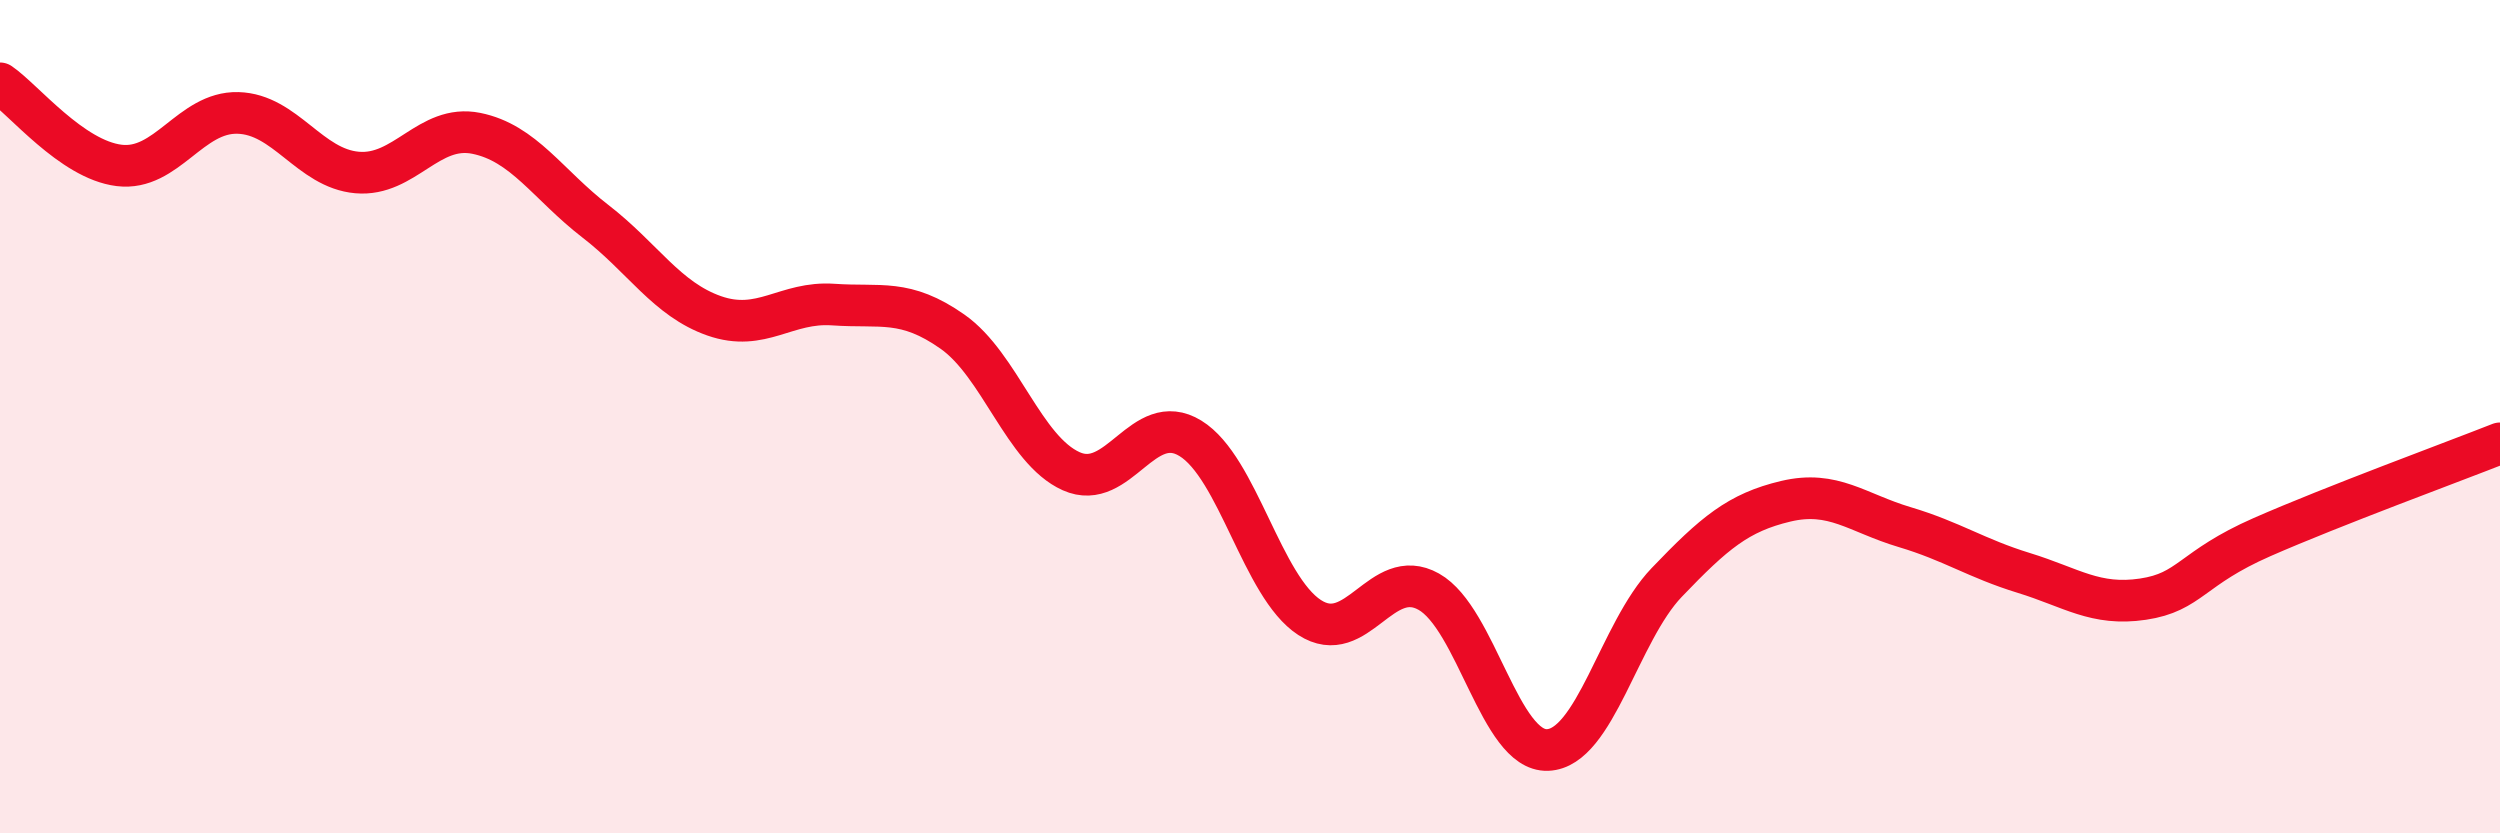 
    <svg width="60" height="20" viewBox="0 0 60 20" xmlns="http://www.w3.org/2000/svg">
      <path
        d="M 0,2 C 0.57,2.39 1.72,3.83 2.86,3.97 C 4,4.11 4.57,2.68 5.71,2.71 C 6.85,2.74 7.43,4.04 8.57,4.14 C 9.71,4.24 10.29,2.97 11.43,3.2 C 12.57,3.43 13.15,4.43 14.29,5.31 C 15.43,6.19 16,7.18 17.14,7.58 C 18.28,7.98 18.86,7.23 20,7.31 C 21.14,7.39 21.72,7.16 22.86,7.96 C 24,8.76 24.57,10.8 25.71,11.31 C 26.85,11.82 27.43,9.82 28.57,10.52 C 29.71,11.22 30.29,14.08 31.43,14.82 C 32.57,15.56 33.15,13.56 34.29,14.2 C 35.43,14.84 36,18.04 37.14,18 C 38.28,17.96 38.86,15.17 40,13.98 C 41.14,12.79 41.72,12.3 42.86,12.03 C 44,11.76 44.57,12.31 45.71,12.65 C 46.85,12.99 47.43,13.4 48.57,13.75 C 49.71,14.1 50.29,14.55 51.43,14.38 C 52.57,14.21 52.58,13.64 54.29,12.89 C 56,12.14 58.86,11.09 60,10.64L60 20L0 20Z"
        fill="#EB0A25"
        opacity="0.1"
        stroke-linecap="round"
        stroke-linejoin="round"
      />
      <path
        d="M 0,2 C 0.57,2.39 1.72,3.83 2.86,3.97 C 4,4.11 4.57,2.68 5.71,2.71 C 6.85,2.74 7.43,4.04 8.57,4.14 C 9.71,4.24 10.29,2.97 11.43,3.2 C 12.57,3.43 13.15,4.43 14.29,5.31 C 15.43,6.19 16,7.18 17.14,7.58 C 18.28,7.98 18.86,7.23 20,7.31 C 21.14,7.39 21.72,7.16 22.86,7.96 C 24,8.76 24.57,10.8 25.71,11.31 C 26.85,11.82 27.43,9.82 28.57,10.52 C 29.71,11.22 30.29,14.08 31.43,14.82 C 32.57,15.56 33.15,13.56 34.29,14.2 C 35.43,14.84 36,18.04 37.14,18 C 38.28,17.96 38.86,15.17 40,13.98 C 41.14,12.79 41.72,12.3 42.86,12.03 C 44,11.76 44.57,12.31 45.71,12.65 C 46.85,12.99 47.43,13.4 48.57,13.75 C 49.71,14.1 50.29,14.55 51.43,14.38 C 52.57,14.21 52.58,13.64 54.29,12.89 C 56,12.14 58.86,11.09 60,10.64"
        stroke="#EB0A25"
        stroke-width="1"
        fill="none"
        stroke-linecap="round"
        stroke-linejoin="round"
      />
    </svg>
  
